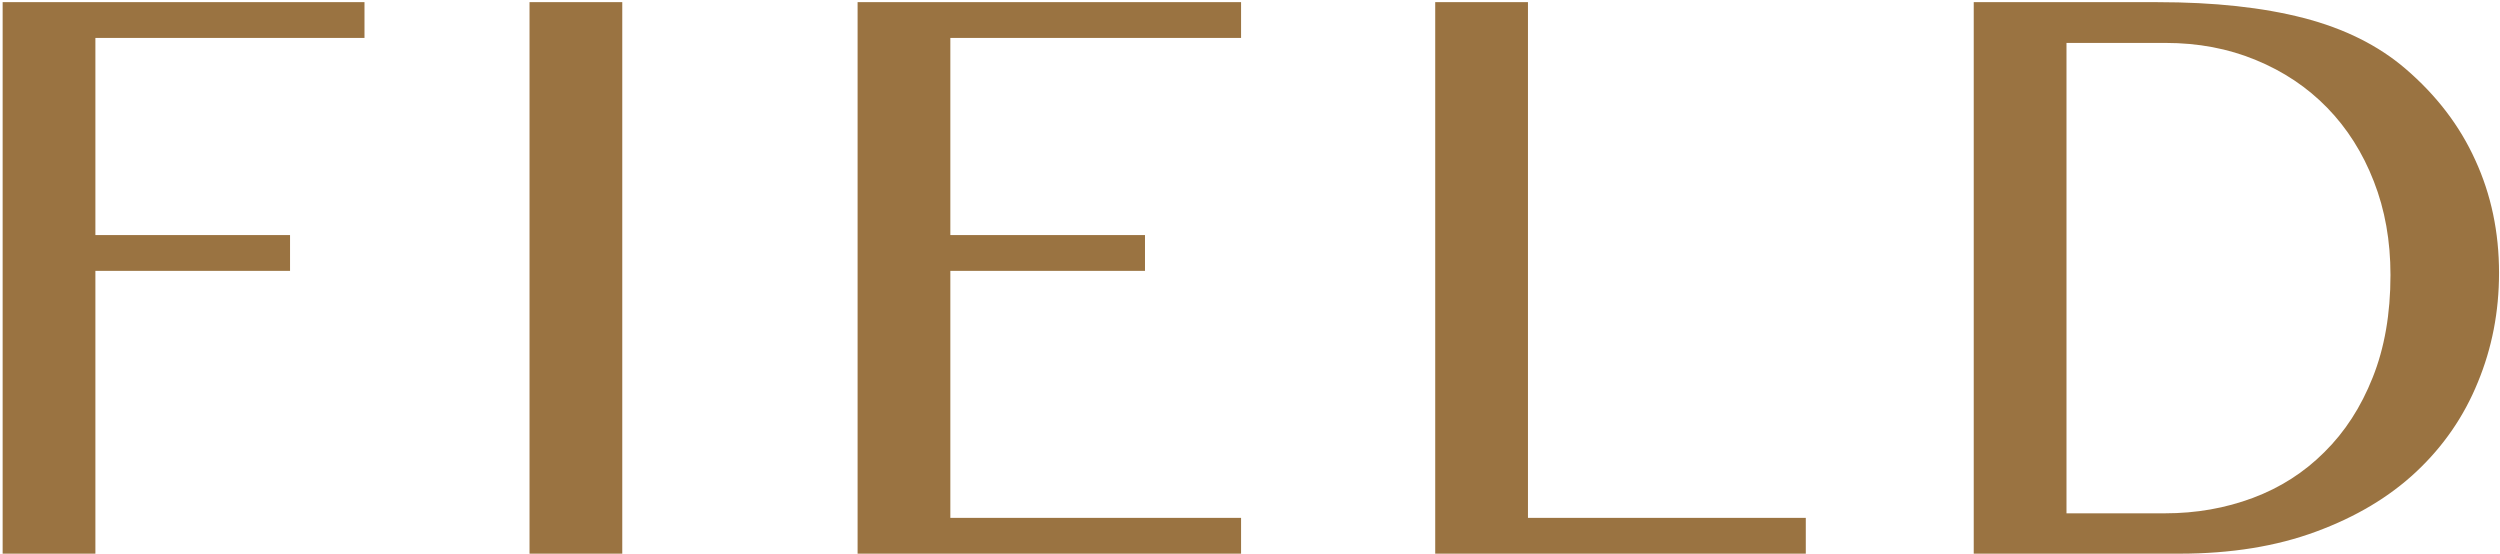 <?xml version="1.0" encoding="UTF-8"?> <svg xmlns="http://www.w3.org/2000/svg" width="587" height="130" viewBox="0 0 587 130" fill="none"> <path d="M85.582 0.508V8.906H22.398V55.195H68.102V63.594H22.398V130H0.621V0.508H85.582ZM124.332 0.508H146.109V130H124.332V0.508ZM291.402 0.508V8.906H223.141V55.195H268.844V63.594H223.141V121.602H291.402V130H201.363V0.508H291.402ZM336.988 0.508H358.766V121.602H424V130H336.988V0.508ZM463.434 0.508H506.598C519.879 0.508 531.305 1.745 540.875 4.219C550.445 6.693 558.421 10.664 564.801 16.133C572.092 22.383 577.561 29.544 581.207 37.617C584.918 45.69 586.773 54.512 586.773 64.082C586.773 73.197 585.113 81.758 581.793 89.766C578.538 97.773 573.72 104.772 567.34 110.762C561.025 116.686 553.18 121.374 543.805 124.824C534.495 128.275 523.818 130 511.773 130H463.434V0.508ZM485.211 120.527H508.355C515.647 120.527 522.516 119.323 528.961 116.914C535.406 114.505 541.005 110.924 545.758 106.172C550.576 101.419 554.352 95.592 557.086 88.691C559.885 81.725 561.285 73.685 561.285 64.57C561.285 56.562 559.983 49.238 557.379 42.598C554.775 35.892 551.129 30.13 546.441 25.312C541.754 20.495 536.155 16.751 529.645 14.082C523.199 11.413 516.135 10.078 508.453 10.078H485.211V120.527Z" fill="#9A7341"></path> </svg> 